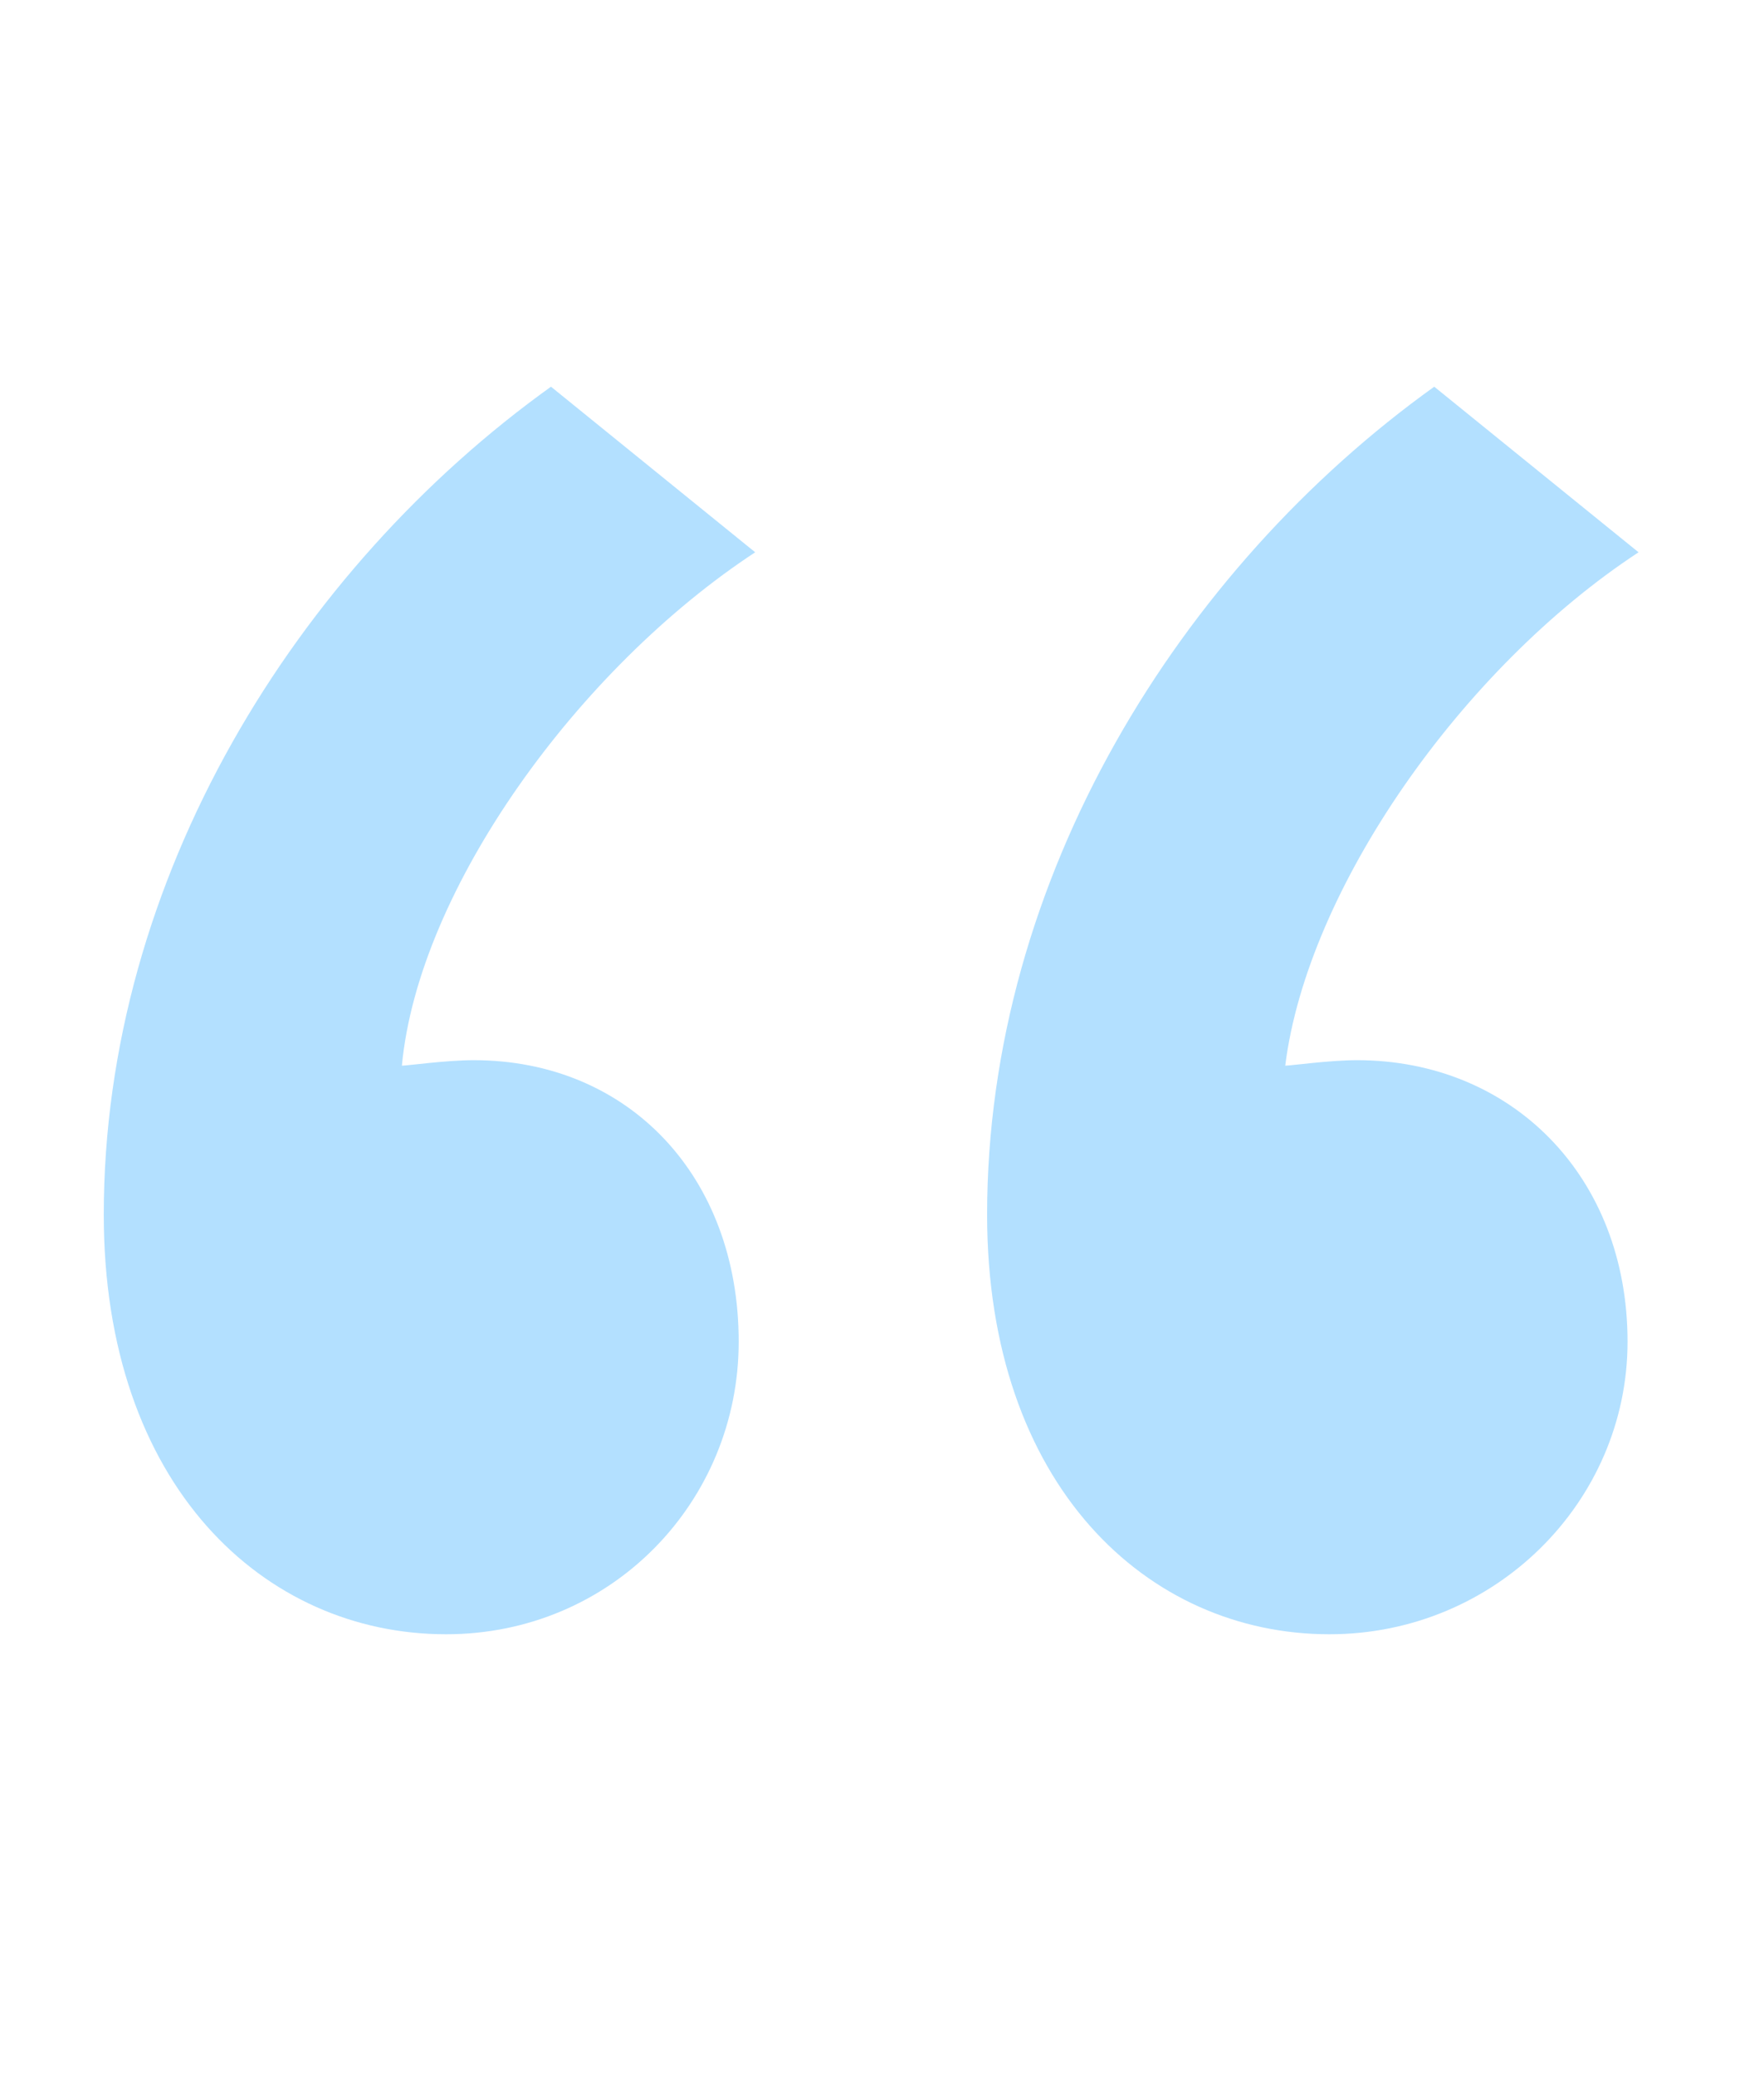 <svg width="17" height="20" viewBox="0 0 17 20" fill="none" xmlns="http://www.w3.org/2000/svg">
<g clip-path="url(#clip0_10_469)">
<g clip-path="url(#clip1_10_469)">
<g clip-path="url(#clip2_10_469)">
<path d="M1 11.707C1 14.314 2.543 15.751 4.299 15.751C5.895 15.751 7.119 14.474 7.119 12.931C7.119 11.335 6.055 10.218 4.565 10.218C4.299 10.218 3.926 10.271 3.873 10.271C4.033 8.568 5.576 6.44 7.278 5.323L5.31 3.727C2.862 5.482 1 8.462 1 11.707ZM9.513 11.707C9.513 14.314 11.056 15.751 12.812 15.751C14.408 15.751 15.685 14.474 15.685 12.931C15.685 11.335 14.567 10.218 13.078 10.218C12.812 10.218 12.439 10.271 12.386 10.271C12.599 8.568 14.088 6.44 15.791 5.323L13.822 3.727C11.375 5.482 9.513 8.462 9.513 11.707Z" fill="#B3E0FF"/>
</g>
</g>
</g>
<defs>
<clipPath id="clip0_10_469">
<rect width="15.37" height="18.834" fill="white" transform="translate(0.926 0.477)"/>
</clipPath>
<clipPath id="clip1_10_469">
<rect width="15.37" height="18.834" fill="white" transform="translate(0.926 0.477)"/>
</clipPath>
<clipPath id="clip2_10_469">
<rect width="15.37" height="12.415" fill="white" transform="translate(0.926 3.686)"/>
</clipPath>
</defs>
</svg>
